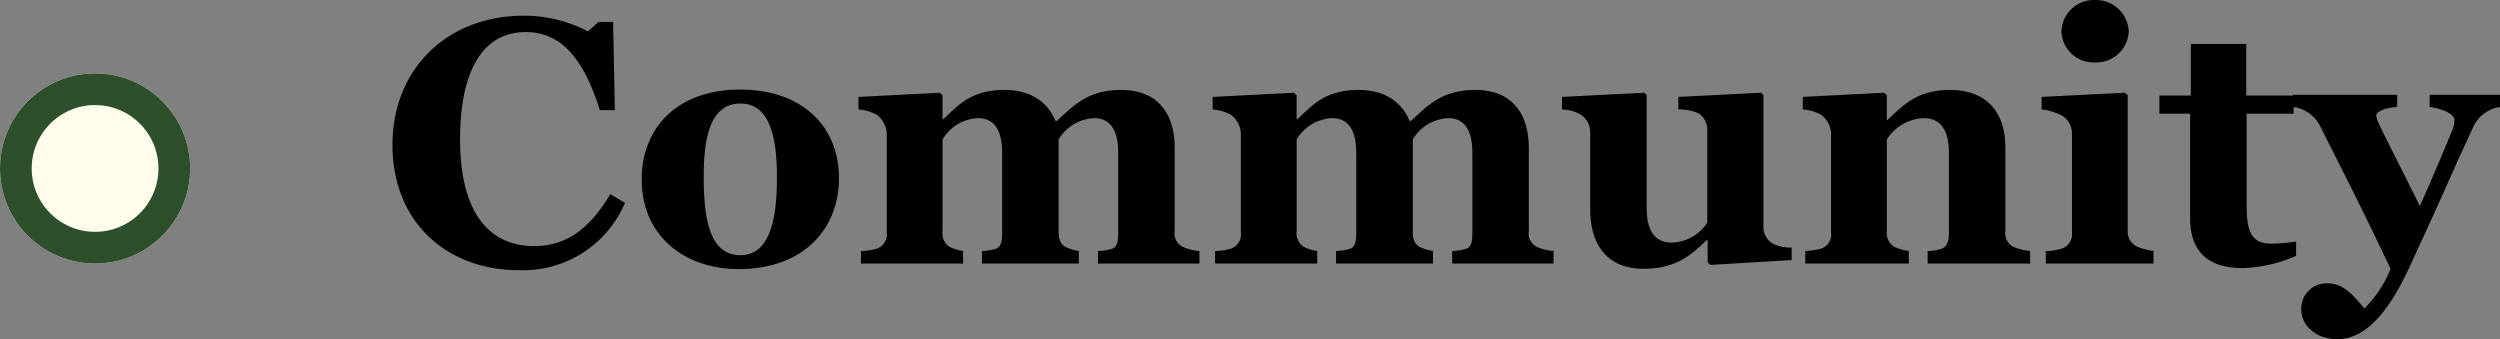 <svg height="42.812" viewBox="0 0 315.564 42.812" width="315.564" xmlns="http://www.w3.org/2000/svg"><rect x="0" y="0" width="315.564" height="42.812" fill="#808080" stroke="none"/><g transform="translate(-223 -4745.736)"><path d="m30.888-7.656-1.848-1.1c-2.376 3.956-5.192 6.556-9.64 6.556-5.456 0-9.328-3.96-9.328-13.464 0-8.668 2.86-13.552 8.272-13.552 4.356 0 7.26 3.124 9.372 9.856h1.892l-.22-11.132h-1.844l-1.32 1.192a17.4 17.4 0 0 0 -8.14-1.98c-9.548-.004-16.544 6.64-16.544 16.32 0 9.724 6.86 15.796 15.928 15.796a13.97 13.97 0 0 0 13.42-8.492zm27.012-3.124c0-6.468-4.576-11.176-12.5-11.176-7.736 0-12.4 4.664-12.4 11.356 0 7.036 5.324 11.3 12.232 11.3 8.228 0 12.668-5.1 12.668-11.48zm-7.832-.044c0 5.456-.968 9.768-4.62 9.768-3.828 0-4.62-4.444-4.62-9.856 0-4.356.572-9.284 4.62-9.284 3.876-.004 4.624 4.62 4.624 9.372zm53.332 10.824v-1.584a6.214 6.214 0 0 1 -2.024-.484 1.877 1.877 0 0 1 -1.1-2.024v-10.472c0-4.356-2.112-7.348-6.776-7.348-4.268 0-6.072 2.068-8.1 3.916h-.176c-.968-2.376-3.124-3.916-6.424-3.916-4.312 0-5.852 1.98-7.744 3.7h-.088v-3.036l-.352-.308-10.252.528v1.584a5.612 5.612 0 0 1 2.288.66 3.091 3.091 0 0 1 1.276 2.376v12.5a1.881 1.881 0 0 1 -1.228 2.016 6.753 6.753 0 0 1 -2.024.308v1.584h12.892v-1.584a5.571 5.571 0 0 1 -1.716-.528 2.051 2.051 0 0 1 -.88-2.024v-11.528a5.472 5.472 0 0 1 4.488-2.684c1.936 0 3.036 1.364 3.036 4.4v10.032c0 1.012-.088 1.716-.7 2.024a6.253 6.253 0 0 1 -1.848.308v1.584h12.228v-1.584a5.965 5.965 0 0 1 -1.716-.528c-.66-.4-.836-1.012-.836-2.024v-11.528a5.472 5.472 0 0 1 4.488-2.684c1.936 0 3.036 1.364 3.036 4.4v10.032c0 1.012-.088 1.76-.7 2.024a6.253 6.253 0 0 1 -1.848.308v1.584zm44.7 0v-1.584a6.214 6.214 0 0 1 -2.024-.484 1.877 1.877 0 0 1 -1.1-2.024v-10.472c0-4.356-2.112-7.348-6.776-7.348-4.268 0-6.072 2.068-8.1 3.916h-.176c-.968-2.376-3.124-3.916-6.424-3.916-4.312 0-5.852 1.98-7.744 3.7h-.088v-3.036l-.352-.308-10.252.528v1.584a5.612 5.612 0 0 1 2.288.66 3.091 3.091 0 0 1 1.276 2.376v12.5a1.881 1.881 0 0 1 -1.228 2.016 6.753 6.753 0 0 1 -2.024.308v1.584h12.892v-1.584a5.571 5.571 0 0 1 -1.716-.528 2.051 2.051 0 0 1 -.88-2.024v-11.528a5.472 5.472 0 0 1 4.488-2.684c1.936 0 3.036 1.364 3.036 4.4v10.032c0 1.012-.088 1.716-.7 2.024a6.253 6.253 0 0 1 -1.848.308v1.584h12.232v-1.584a5.965 5.965 0 0 1 -1.716-.528c-.66-.4-.836-1.012-.836-2.024v-11.528a5.472 5.472 0 0 1 4.488-2.684c1.936 0 3.036 1.364 3.036 4.4v10.032c0 1.012-.088 1.76-.7 2.024a6.253 6.253 0 0 1 -1.848.308v1.584zm30.052-.44v-1.584a4.875 4.875 0 0 1 -2.376-.484 2.439 2.439 0 0 1 -1.188-2.156v-16.588l-.308-.308-10.428.528v1.584a6.082 6.082 0 0 1 2.552.484 2.517 2.517 0 0 1 1.1 2.244v11.572a5.554 5.554 0 0 1 -4.484 2.508c-1.936 0-3.168-1.276-3.168-4.312v-14.3l-.264-.308-10.428.528v1.584a4.869 4.869 0 0 1 2.376.66 2.654 2.654 0 0 1 1.188 2.288v9.68c0 4.268 2.024 7.48 6.688 7.48 4.312 0 6.116-1.848 8.008-3.608h.132v2.816l.352.308zm30.1.44v-1.584a6.831 6.831 0 0 1 -2.024-.484 1.909 1.909 0 0 1 -1.1-2.024v-10.56c0-4.356-2.288-7.26-7-7.26-4.268 0-5.984 2.068-7.876 3.784h-.088v-3.124l-.352-.308-10.252.528v1.584a5.612 5.612 0 0 1 2.288.66 3.091 3.091 0 0 1 1.276 2.376v12.5a1.85 1.85 0 0 1 -1.224 2.02 8.527 8.527 0 0 1 -2.024.308v1.584h13.064v-1.584a6.825 6.825 0 0 1 -1.848-.528 2.073 2.073 0 0 1 -.924-2.024v-11.528a5.761 5.761 0 0 1 4.664-2.684c2.024 0 3.168 1.364 3.168 4.4v10.032c0 1.012-.176 1.716-.836 2.024a5.586 5.586 0 0 1 -1.848.308v1.584zm12.448-29.3a4.13 4.13 0 0 0 -4.268-3.96 4.091 4.091 0 0 0 -4.224 3.96 4.055 4.055 0 0 0 4.224 3.916 4.1 4.1 0 0 0 4.268-3.916zm3.128 29.3v-1.584a8.074 8.074 0 0 1 -2.024-.528 2.084 2.084 0 0 1 -1.232-2.068v-17.072l-.352-.308-10.516.528v1.584a7.21 7.21 0 0 1 2.6.792 2.624 2.624 0 0 1 1.232 2.244v12.5a1.912 1.912 0 0 1 -1.276 2.024 6.753 6.753 0 0 1 -2.024.308v1.58zm18-.968v-1.8a28.809 28.809 0 0 1 -3.08.264c-2.728 0-3.168-1.716-3.168-5.06v-11.356h5.94v-2.288h-5.984v-6.512h-7v6.512h-3.96v2.288h3.872v13.2c0 4.048 2.112 6.292 6.6 6.292a17.906 17.906 0 0 0 6.776-1.54zm25.74-18.788v-1.544h-8.888v1.54c.792.088 3.124.616 3.124 1.672a3.367 3.367 0 0 1 -.264 1.276c-1.584 3.784-2.112 5.1-4.092 9.548-2.112-4.268-4.224-8.36-5.192-10.428a3.448 3.448 0 0 1 -.308-.968c0-.66 1.584-1.056 2.64-1.1v-1.54h-13.16v1.54a4.42 4.42 0 0 1 3.388 2.332c3.7 7.348 5.06 9.944 8.932 18.084a14.391 14.391 0 0 1 -3.3 5.016c-1.448-1.712-2.684-3.164-4.576-3.164a3.17 3.17 0 0 0 -3.388 3.344c0 1.892 1.8 3.7 4.532 3.7 2.332 0 5.544-1.408 9.02-8.888 5.1-11 5.632-12.54 8.14-17.864a4.378 4.378 0 0 1 3.388-2.556z" transform="translate(271 4779)"/><g fill="#fefceb" stroke="#2d4f2b" stroke-width="4"><circle cx="235" cy="4767" r="12" stroke="none"/><circle cx="235" cy="4767" fill="none" r="10"/></g></g></svg>